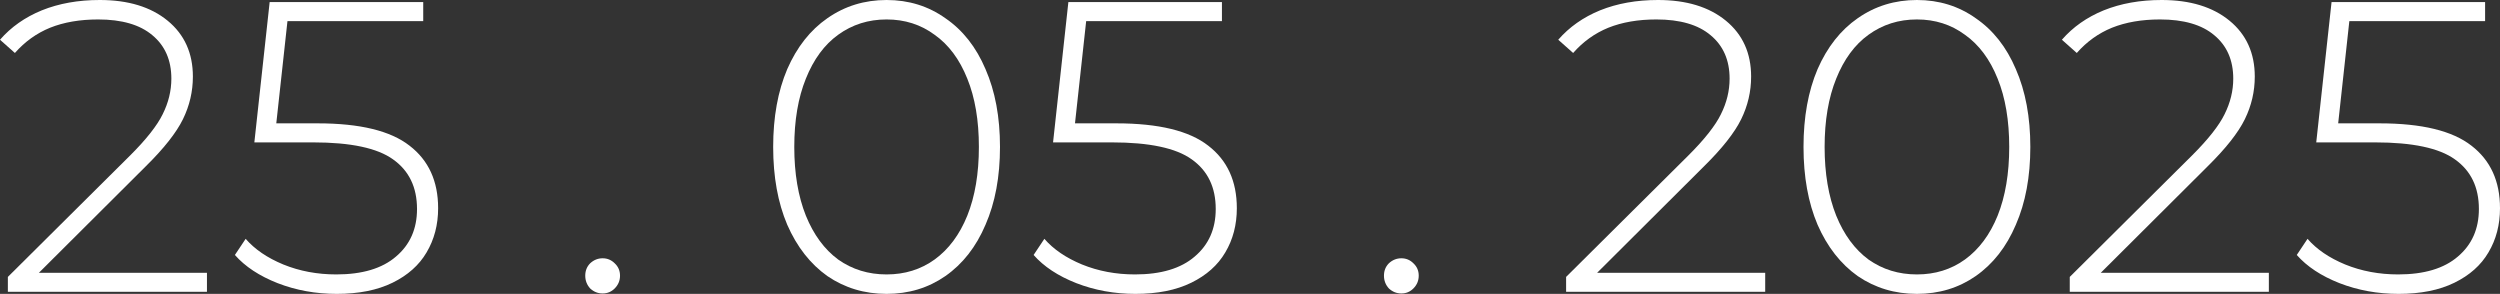 <?xml version="1.0" encoding="UTF-8"?> <svg xmlns="http://www.w3.org/2000/svg" viewBox="0 0 120.798 14.2" fill="none"><rect x="0" y="0" width="120.798" height="14.2" fill="#333333" stroke="none"/><path d="M10 13.18V14.1H0.38V13.38L6.3 7.5C7.073 6.727 7.593 6.067 7.86 5.52C8.14 4.96 8.28 4.387 8.28 3.8C8.28 2.907 7.973 2.207 7.36 1.7C6.76 1.193 5.887 0.94 4.74 0.94C3.86 0.94 3.087 1.073 2.42 1.34C1.767 1.607 1.2 2.013 0.72 2.56L0 1.92C0.533 1.307 1.207 0.833 2.02 0.5C2.847 0.167 3.78 0 4.82 0C6.193 0 7.287 0.333 8.1 1C8.913 1.667 9.32 2.567 9.32 3.7C9.32 4.42 9.16 5.107 8.84 5.76C8.52 6.413 7.92 7.173 7.04 8.04L1.88 13.18H10Z" fill="white"></path><path d="M15.35 5.96C17.39 5.96 18.87 6.32 19.79 7.04C20.71 7.747 21.17 8.753 21.17 10.06C21.17 10.86 20.983 11.573 20.61 12.2C20.25 12.813 19.703 13.3 18.97 13.66C18.236 14.02 17.336 14.2 16.27 14.2C15.256 14.2 14.303 14.027 13.41 13.68C12.53 13.333 11.843 12.88 11.35 12.32L11.87 11.54C12.31 12.047 12.916 12.46 13.69 12.78C14.476 13.1 15.33 13.26 16.25 13.26C17.503 13.26 18.463 12.973 19.13 12.4C19.81 11.827 20.15 11.06 20.15 10.1C20.15 9.047 19.763 8.247 18.99 7.7C18.23 7.153 16.943 6.88 15.13 6.88H12.29L13.03 0.1H20.45V1.02H13.89L13.35 5.96H15.35Z" fill="white"></path><path d="M29.119 14.18C28.892 14.18 28.692 14.1 28.519 13.94C28.359 13.767 28.279 13.56 28.279 13.32C28.279 13.08 28.359 12.88 28.519 12.72C28.692 12.56 28.892 12.48 29.119 12.48C29.345 12.48 29.538 12.56 29.699 12.72C29.872 12.88 29.959 13.08 29.959 13.32C29.959 13.56 29.872 13.767 29.699 13.94C29.538 14.1 29.345 14.18 29.119 14.18Z" fill="white"></path><path d="M42.839 14.2C41.773 14.2 40.819 13.913 39.979 13.34C39.152 12.753 38.506 11.927 38.039 10.86C37.586 9.793 37.359 8.54 37.359 7.1C37.359 5.66 37.586 4.407 38.039 3.34C38.506 2.273 39.152 1.453 39.979 0.88C40.819 0.293 41.773 0 42.839 0C43.906 0 44.853 0.293 45.679 0.88C46.519 1.453 47.166 2.273 47.619 3.34C48.086 4.407 48.319 5.66 48.319 7.1C48.319 8.54 48.086 9.793 47.619 10.86C47.166 11.927 46.519 12.753 45.679 13.34C44.853 13.913 43.906 14.2 42.839 14.2ZM42.839 13.26C43.719 13.26 44.493 13.02 45.159 12.54C45.839 12.047 46.366 11.34 46.739 10.42C47.113 9.487 47.299 8.38 47.299 7.1C47.299 5.82 47.113 4.72 46.739 3.8C46.366 2.867 45.839 2.16 45.159 1.68C44.493 1.187 43.719 0.94 42.839 0.94C41.959 0.94 41.179 1.187 40.499 1.68C39.833 2.16 39.313 2.867 38.939 3.8C38.566 4.72 38.379 5.82 38.379 7.1C38.379 8.38 38.566 9.487 38.939 10.42C39.313 11.34 39.833 12.047 40.499 12.54C41.179 13.02 41.959 13.26 42.839 13.26Z" fill="white"></path><path d="M53.943 5.96C55.983 5.96 57.463 6.32 58.383 7.04C59.303 7.747 59.763 8.753 59.763 10.06C59.763 10.86 59.577 11.573 59.203 12.2C58.843 12.813 58.297 13.3 57.563 13.66C56.83 14.02 55.93 14.2 54.863 14.2C53.85 14.2 52.896 14.027 52.003 13.68C51.123 13.333 50.437 12.88 49.943 12.32L50.463 11.54C50.903 12.047 51.51 12.46 52.283 12.78C53.07 13.1 53.923 13.26 54.843 13.26C56.097 13.26 57.057 12.973 57.723 12.4C58.403 11.827 58.743 11.06 58.743 10.1C58.743 9.047 58.357 8.247 57.583 7.7C56.823 7.153 55.537 6.88 53.723 6.88H50.883L51.623 0.1H59.043V1.02H52.483L51.943 5.96H53.943Z" fill="white"></path><path d="M67.712 14.18C67.486 14.18 67.286 14.1 67.112 13.94C66.952 13.767 66.872 13.56 66.872 13.32C66.872 13.08 66.952 12.88 67.112 12.72C67.286 12.56 67.486 12.48 67.712 12.48C67.939 12.48 68.132 12.56 68.292 12.72C68.466 12.88 68.552 13.08 68.552 13.32C68.552 13.56 68.466 13.767 68.292 13.94C68.132 14.1 67.939 14.18 67.712 14.18Z" fill="white"></path><path d="M85.293 13.18V14.1H75.673V13.38L81.593 7.5C82.366 6.727 82.886 6.067 83.153 5.52C83.433 4.96 83.573 4.387 83.573 3.8C83.573 2.907 83.266 2.207 82.653 1.7C82.053 1.193 81.18 0.94 80.033 0.94C79.153 0.94 78.38 1.073 77.713 1.34C77.06 1.607 76.493 2.013 76.013 2.56L75.293 1.92C75.826 1.307 76.5 0.833 77.313 0.5C78.14 0.167 79.073 0 80.113 0C81.486 0 82.58 0.333 83.393 1C84.206 1.667 84.613 2.567 84.613 3.7C84.613 4.42 84.453 5.107 84.133 5.76C83.813 6.413 83.213 7.173 82.333 8.04L77.173 13.18H85.293Z" fill="white"></path><path d="M92.624 14.2C91.558 14.2 90.604 13.913 89.764 13.34C88.938 12.753 88.291 11.927 87.824 10.86C87.371 9.793 87.144 8.54 87.144 7.1C87.144 5.66 87.371 4.407 87.824 3.34C88.291 2.273 88.938 1.453 89.764 0.88C90.604 0.293 91.558 0 92.624 0C93.691 0 94.638 0.293 95.464 0.88C96.304 1.453 96.951 2.273 97.404 3.34C97.871 4.407 98.104 5.66 98.104 7.1C98.104 8.54 97.871 9.793 97.404 10.86C96.951 11.927 96.304 12.753 95.464 13.34C94.638 13.913 93.691 14.2 92.624 14.2ZM92.624 13.26C93.504 13.26 94.278 13.02 94.944 12.54C95.624 12.047 96.151 11.34 96.524 10.42C96.898 9.487 97.084 8.38 97.084 7.1C97.084 5.82 96.898 4.72 96.524 3.8C96.151 2.867 95.624 2.16 94.944 1.68C94.278 1.187 93.504 0.94 92.624 0.94C91.744 0.94 90.964 1.187 90.284 1.68C89.618 2.16 89.098 2.867 88.724 3.8C88.351 4.72 88.164 5.82 88.164 7.1C88.164 8.38 88.351 9.487 88.724 10.42C89.098 11.34 89.618 12.047 90.284 12.54C90.964 13.02 91.744 13.26 92.624 13.26Z" fill="white"></path><path d="M109.629 13.18V14.1H100.009V13.38L105.929 7.5C106.702 6.727 107.222 6.067 107.489 5.52C107.769 4.96 107.909 4.387 107.909 3.8C107.909 2.907 107.602 2.207 106.989 1.7C106.389 1.193 105.515 0.94 104.369 0.94C103.489 0.94 102.716 1.073 102.049 1.34C101.396 1.607 100.829 2.013 100.349 2.56L99.629 1.92C100.162 1.307 100.836 0.833 101.649 0.5C102.476 0.167 103.409 0 104.449 0C105.822 0 106.916 0.333 107.729 1C108.542 1.667 108.949 2.567 108.949 3.7C108.949 4.42 108.789 5.107 108.469 5.76C108.149 6.413 107.549 7.173 106.669 8.04L101.509 13.18H109.629Z" fill="white"></path><path d="M114.978 5.96C117.019 5.96 118.499 6.32 119.419 7.04C120.338 7.747 120.798 8.753 120.798 10.06C120.798 10.86 120.612 11.573 120.238 12.2C119.878 12.813 119.332 13.3 118.598 13.66C117.865 14.02 116.965 14.2 115.898 14.2C114.885 14.2 113.932 14.027 113.038 13.68C112.158 13.333 111.472 12.88 110.978 12.32L111.498 11.54C111.938 12.047 112.545 12.46 113.318 12.78C114.105 13.1 114.958 13.26 115.878 13.26C117.132 13.26 118.092 12.973 118.758 12.4C119.438 11.827 119.778 11.06 119.778 10.1C119.778 9.047 119.392 8.247 118.618 7.7C117.858 7.153 116.572 6.88 114.759 6.88H111.919L112.659 0.1H120.078V1.02H113.518L112.979 5.96H114.978Z" fill="white"></path></svg> 